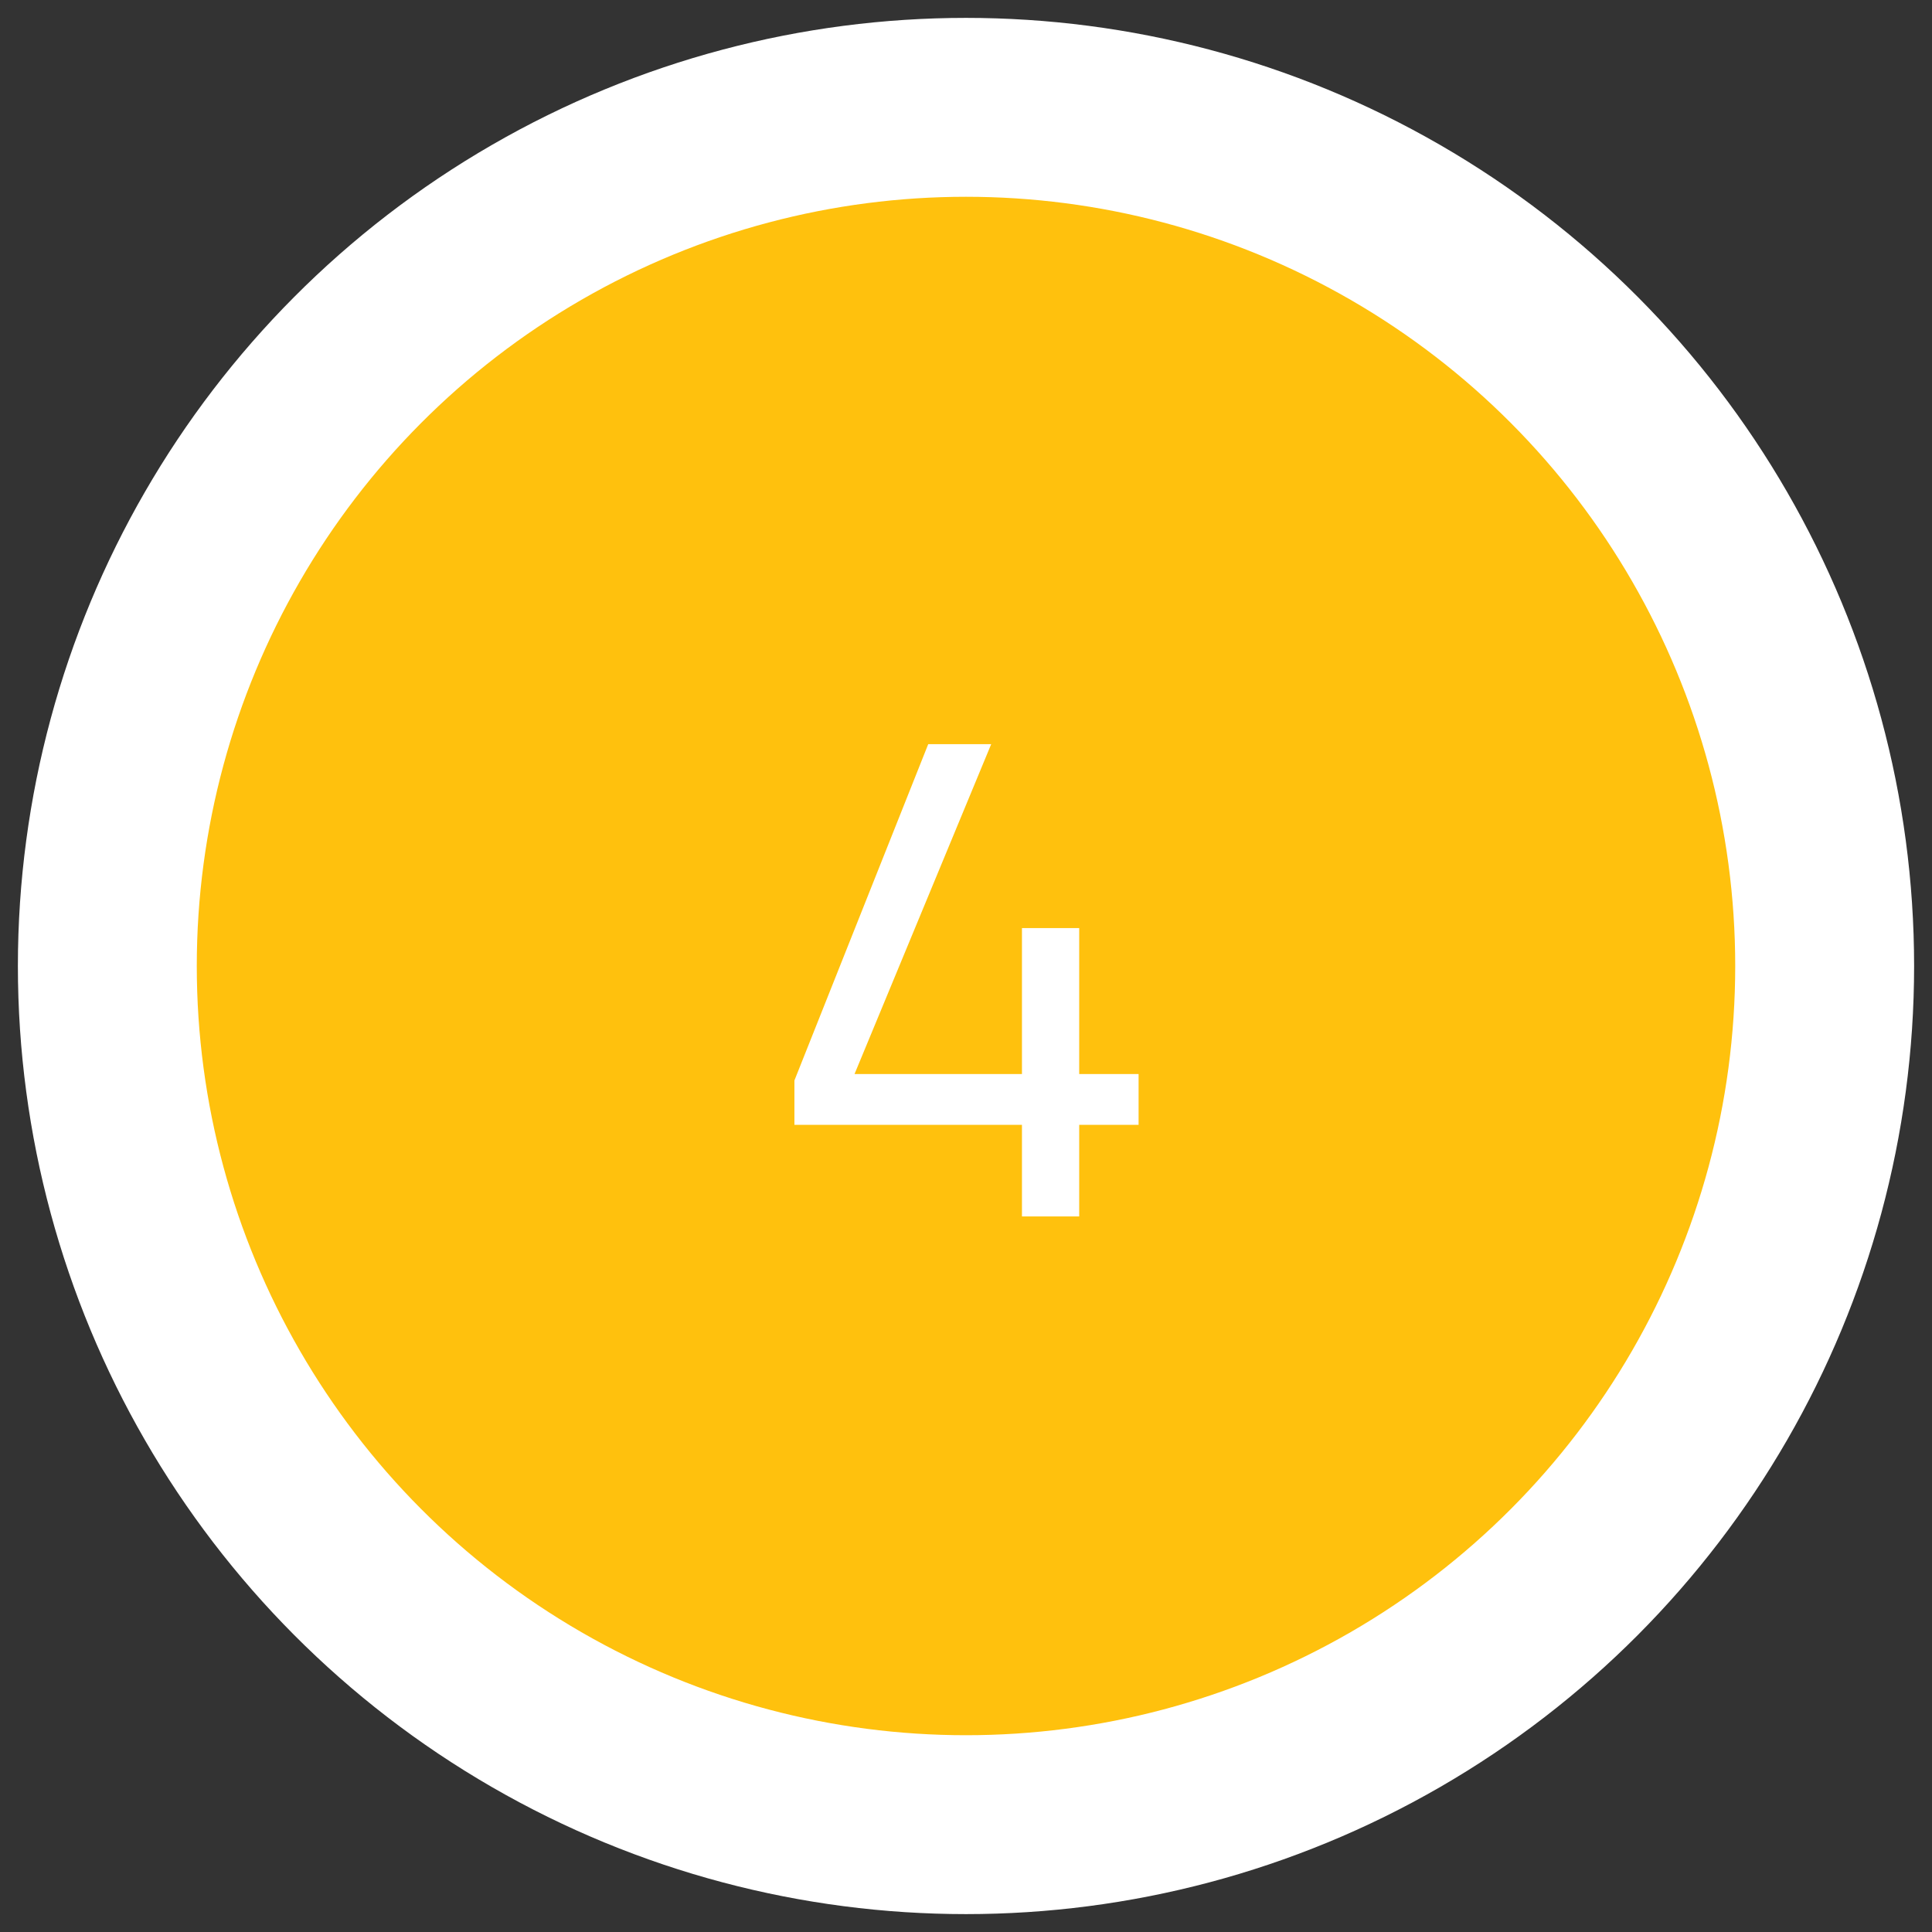 <svg width="54" height="54" viewBox="0 0 54 54" fill="none" xmlns="http://www.w3.org/2000/svg">
<rect x="0" y="0" width="54" height="54" fill="#333333" stroke="none"/>
<circle cx="27" cy="27" r="24" fill="#FFC10D" stroke="white" stroke-width="5"/>
<path d="M28.564 34V31.44H22.204V30.2L25.944 20.8H27.704L23.884 30.02H28.564V25.94H30.164V30.02H31.824V31.44H30.164V34H28.564Z" fill="white"/>
</svg>
